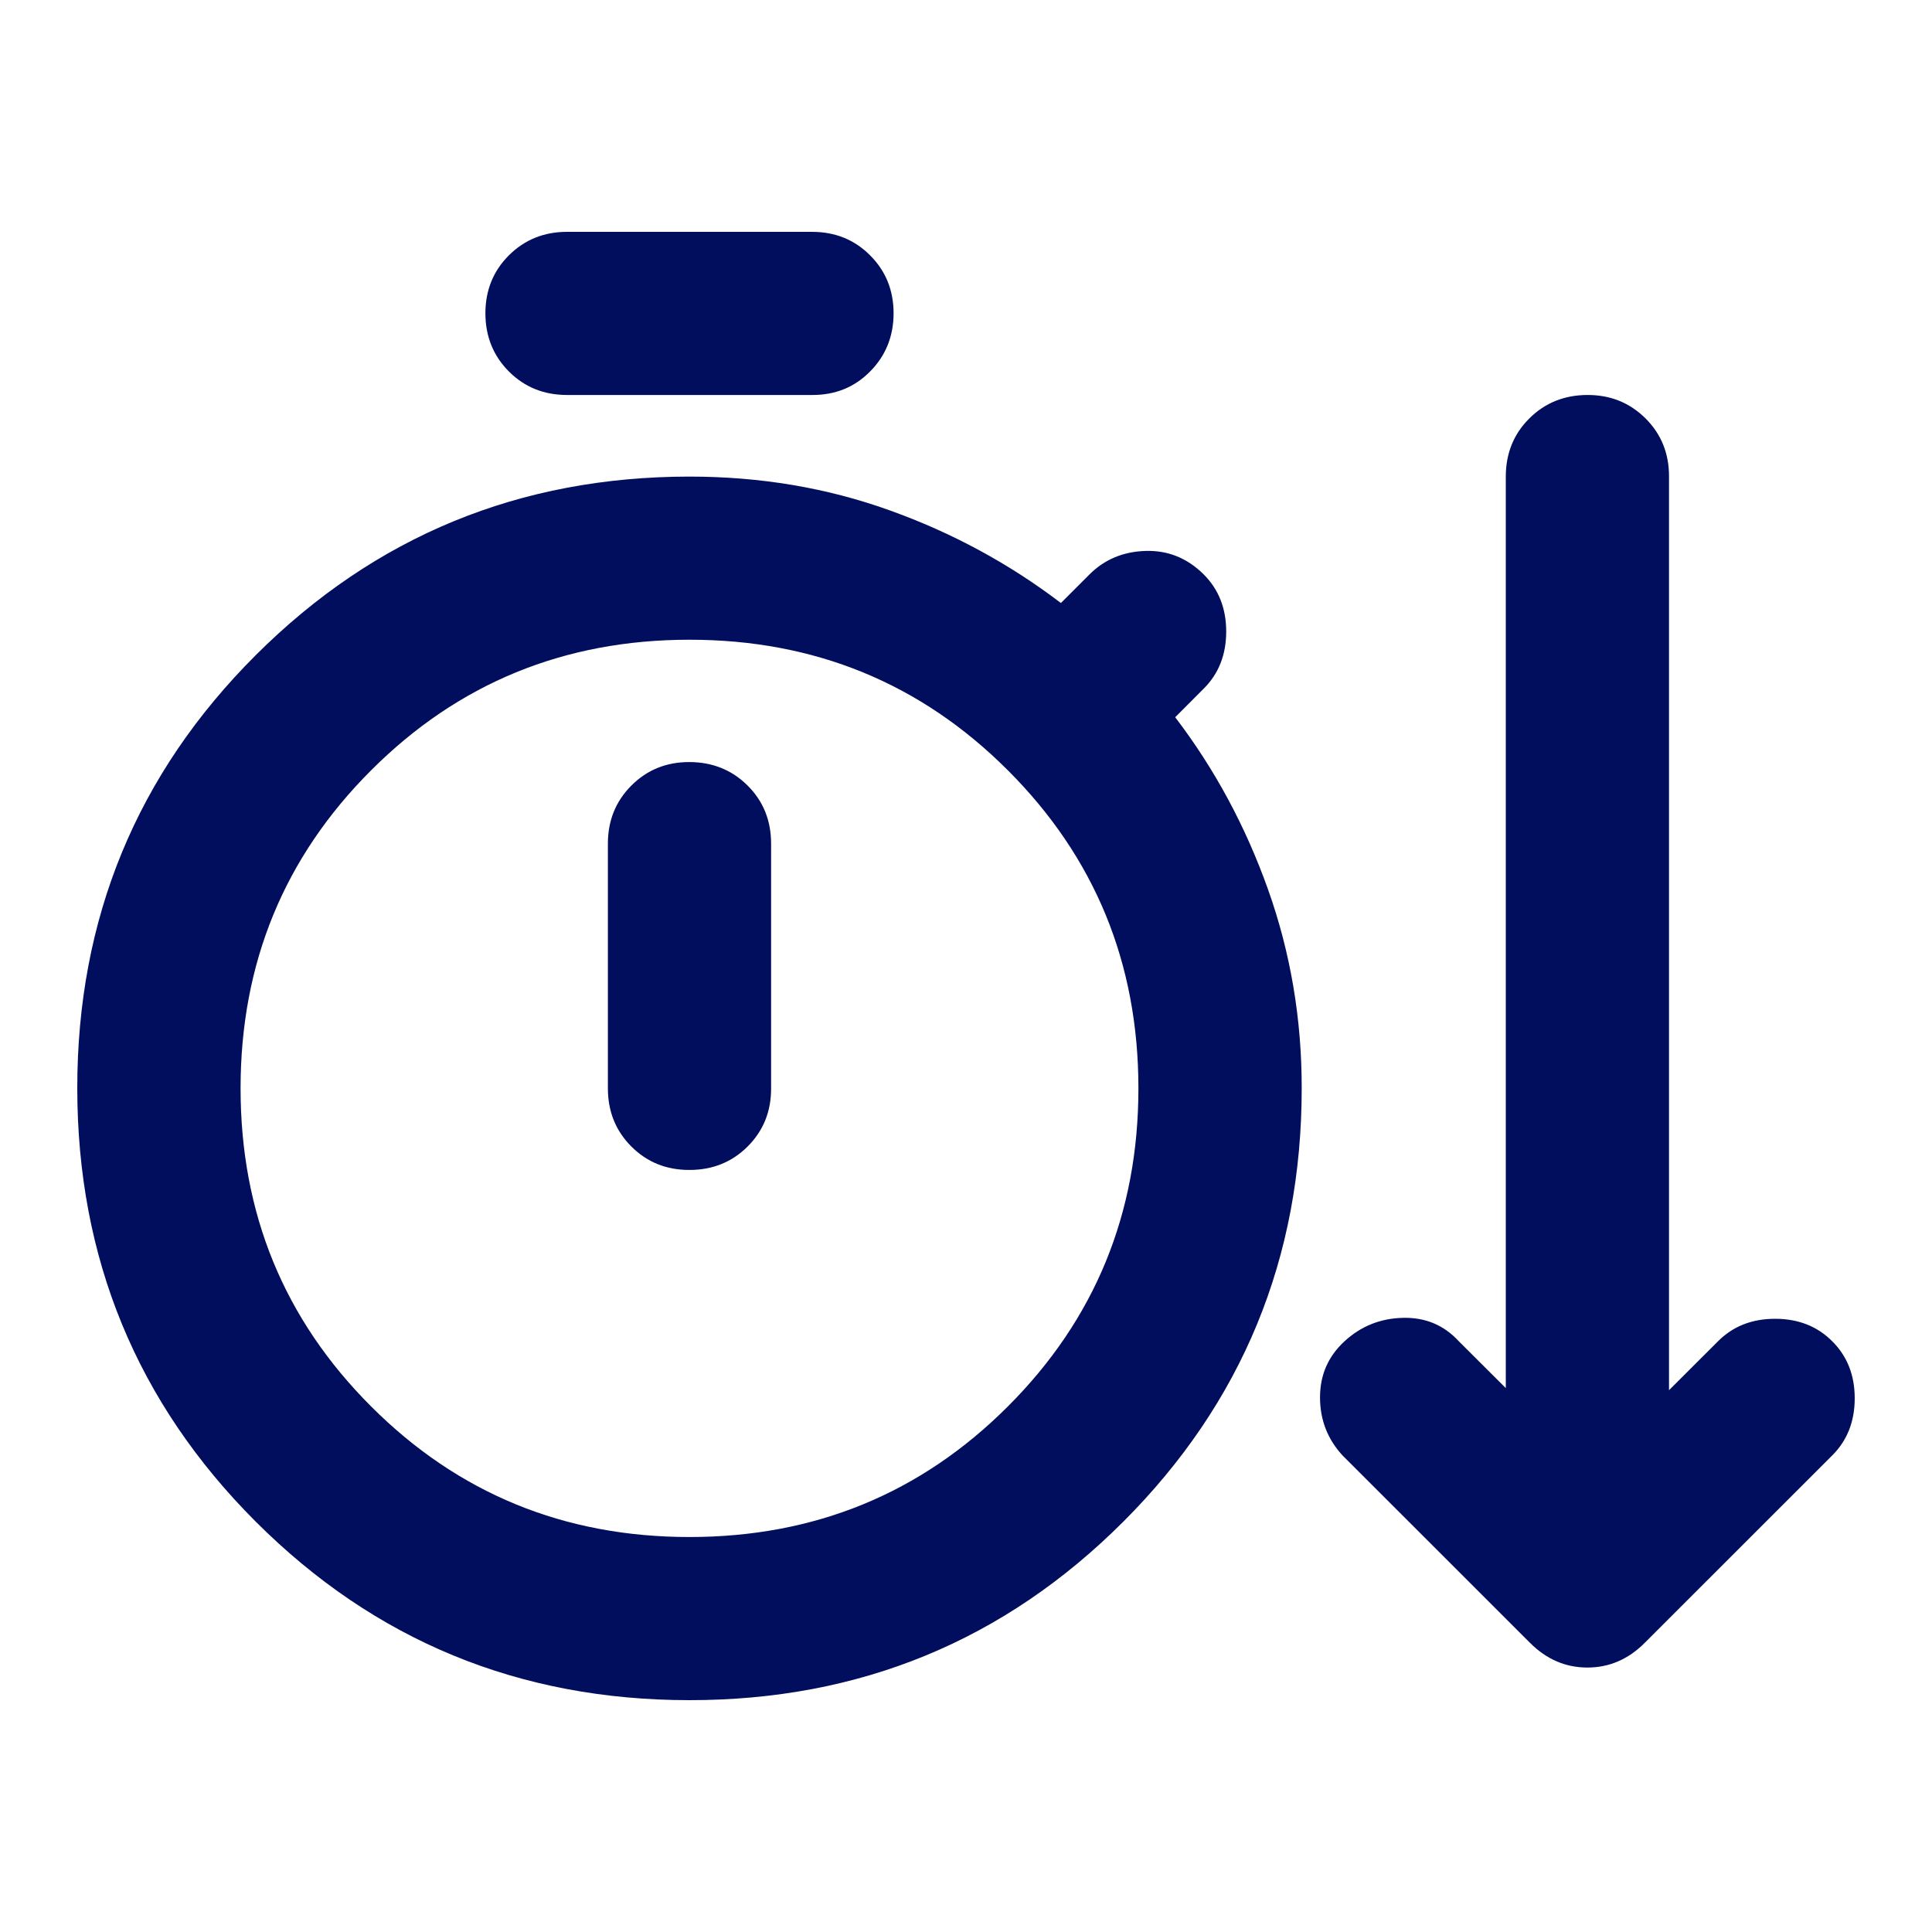 <svg width="25" height="25" viewBox="0 0 25 25" fill="none" xmlns="http://www.w3.org/2000/svg">
<path d="M8.922 22C6.721 22 4.851 21.23 3.311 19.692C1.771 18.152 1.001 16.283 1 14.083C0.999 11.884 1.77 10.014 3.311 8.476C4.853 6.938 6.723 6.168 8.922 6.167C9.837 6.167 10.7 6.312 11.51 6.603C12.32 6.893 13.059 7.293 13.728 7.803L14.098 7.433C14.291 7.24 14.533 7.138 14.823 7.129C15.113 7.12 15.364 7.222 15.576 7.433C15.77 7.627 15.867 7.873 15.867 8.172C15.867 8.471 15.77 8.718 15.576 8.911L15.207 9.281C15.717 9.949 16.118 10.693 16.409 11.511C16.7 12.329 16.845 13.187 16.844 14.083C16.844 16.282 16.074 18.152 14.534 19.692C12.994 21.231 11.123 22.001 8.922 22ZM7.338 5.111C7.038 5.111 6.788 5.01 6.585 4.807C6.383 4.604 6.282 4.354 6.281 4.056C6.281 3.757 6.382 3.507 6.585 3.304C6.789 3.101 7.04 3 7.338 3H10.506C10.806 3 11.057 3.101 11.259 3.304C11.462 3.507 11.563 3.757 11.563 4.056C11.562 4.354 11.46 4.605 11.258 4.808C11.056 5.012 10.806 5.113 10.506 5.111H7.338ZM8.922 19.889C10.541 19.889 11.915 19.326 13.041 18.2C14.168 17.074 14.731 15.702 14.731 14.083C14.731 12.465 14.168 11.093 13.041 9.967C11.915 8.841 10.541 8.278 8.922 8.278C7.302 8.278 5.929 8.841 4.803 9.967C3.676 11.093 3.113 12.465 3.113 14.083C3.113 15.702 3.676 17.074 4.803 18.2C5.929 19.326 7.302 19.889 8.922 19.889ZM8.922 15.139C9.221 15.139 9.472 15.038 9.675 14.835C9.878 14.632 9.979 14.382 9.978 14.083V10.917C9.978 10.618 9.877 10.367 9.674 10.165C9.471 9.963 9.22 9.862 8.922 9.861C8.623 9.86 8.373 9.962 8.17 10.165C7.967 10.368 7.866 10.619 7.866 10.917V14.083C7.866 14.382 7.967 14.633 8.17 14.836C8.373 15.039 8.623 15.14 8.922 15.139ZM19.801 21.261L17.372 18.833C17.178 18.622 17.081 18.372 17.081 18.082C17.081 17.792 17.187 17.55 17.398 17.356C17.61 17.161 17.861 17.06 18.151 17.053C18.442 17.045 18.684 17.146 18.877 17.356L19.485 17.962V6.167C19.485 5.868 19.586 5.617 19.789 5.415C19.991 5.213 20.242 5.112 20.541 5.111C20.839 5.11 21.09 5.212 21.294 5.415C21.497 5.618 21.598 5.869 21.597 6.167V17.989L22.231 17.356C22.424 17.162 22.671 17.065 22.97 17.065C23.269 17.065 23.516 17.162 23.709 17.356C23.903 17.549 24 17.795 24 18.094C24 18.393 23.903 18.64 23.709 18.833L21.28 21.261C21.069 21.472 20.822 21.578 20.541 21.578C20.259 21.578 20.013 21.472 19.801 21.261Z" fill="#010E5D"/>
</svg>
